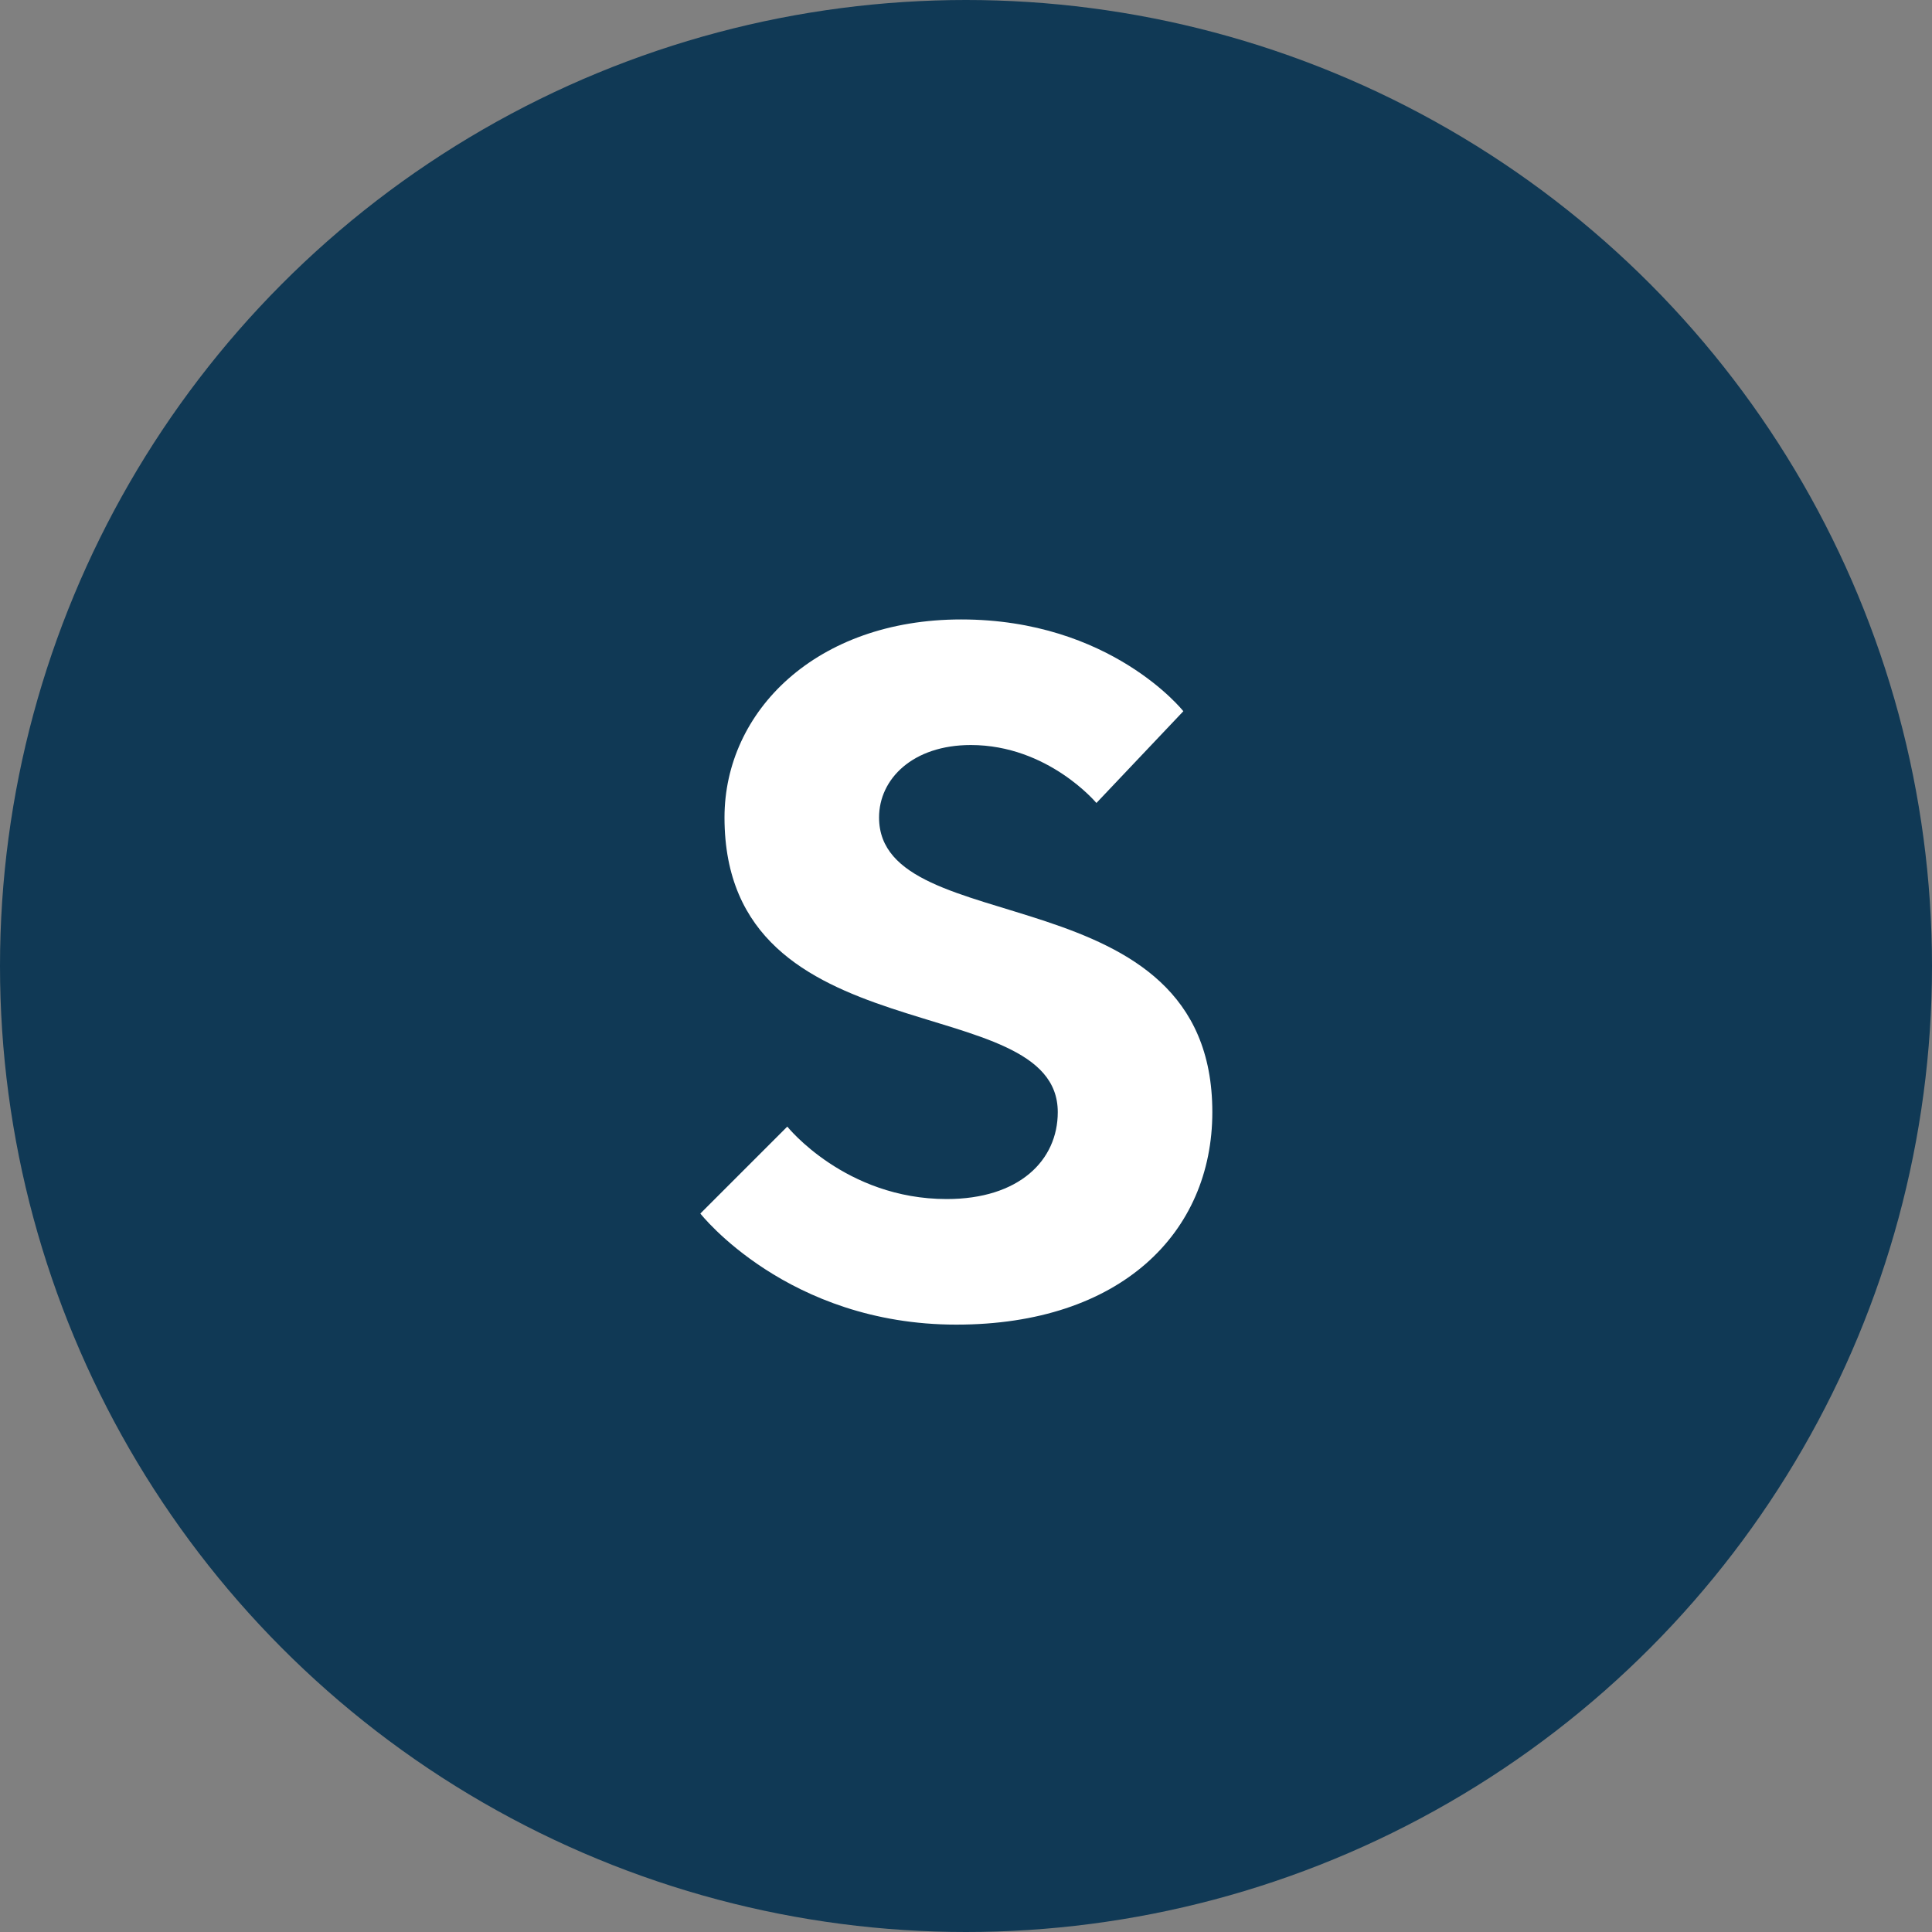 <?xml version="1.0" encoding="UTF-8"?>
<svg width="32px" height="32px" viewBox="0 0 32 32" version="1.1" xmlns="http://www.w3.org/2000/svg" xmlns:xlink="http://www.w3.org/1999/xlink">
    <rect x="0" y="0" width="32" height="32" fill="#808080" stroke="none"/>
    <!-- Generator: Sketch 62 (91390) - https://sketch.com -->
    <title>Stock Tickers / S / _S</title>
    <desc>Created with Sketch.</desc>
    <g id="Stock-Tickers-/-S-/-_S" stroke="none" stroke-width="1" fill="none" fill-rule="evenodd">
        <g id="Ticker">
            <circle id="Background" fill="#103955" fill-rule="nonzero" cx="16" cy="16" r="16"></circle>
            <path d="M17.52,18.42 C17.52,16.34 12,17.54 12,13.54 C12,11.78 13.52,10.26 15.92,10.26 C18.4,10.26 19.6,11.78 19.6,11.78 L18.16,13.3 C18.16,13.3 17.36,12.34 16.08,12.34 C15.12,12.34 14.56,12.9 14.56,13.54 C14.56,15.62 20.08,14.42 20.08,18.42 C20.08,20.42 18.56,21.94 15.84,21.94 C13.04,21.94 11.6,20.1 11.6,20.1 L13.04,18.66 C13.04,18.66 14,19.86 15.68,19.86 C16.88,19.86 17.52,19.22 17.52,18.42 Z" id="S" fill="#FFFFFF"></path>
        </g>
    </g>
</svg>